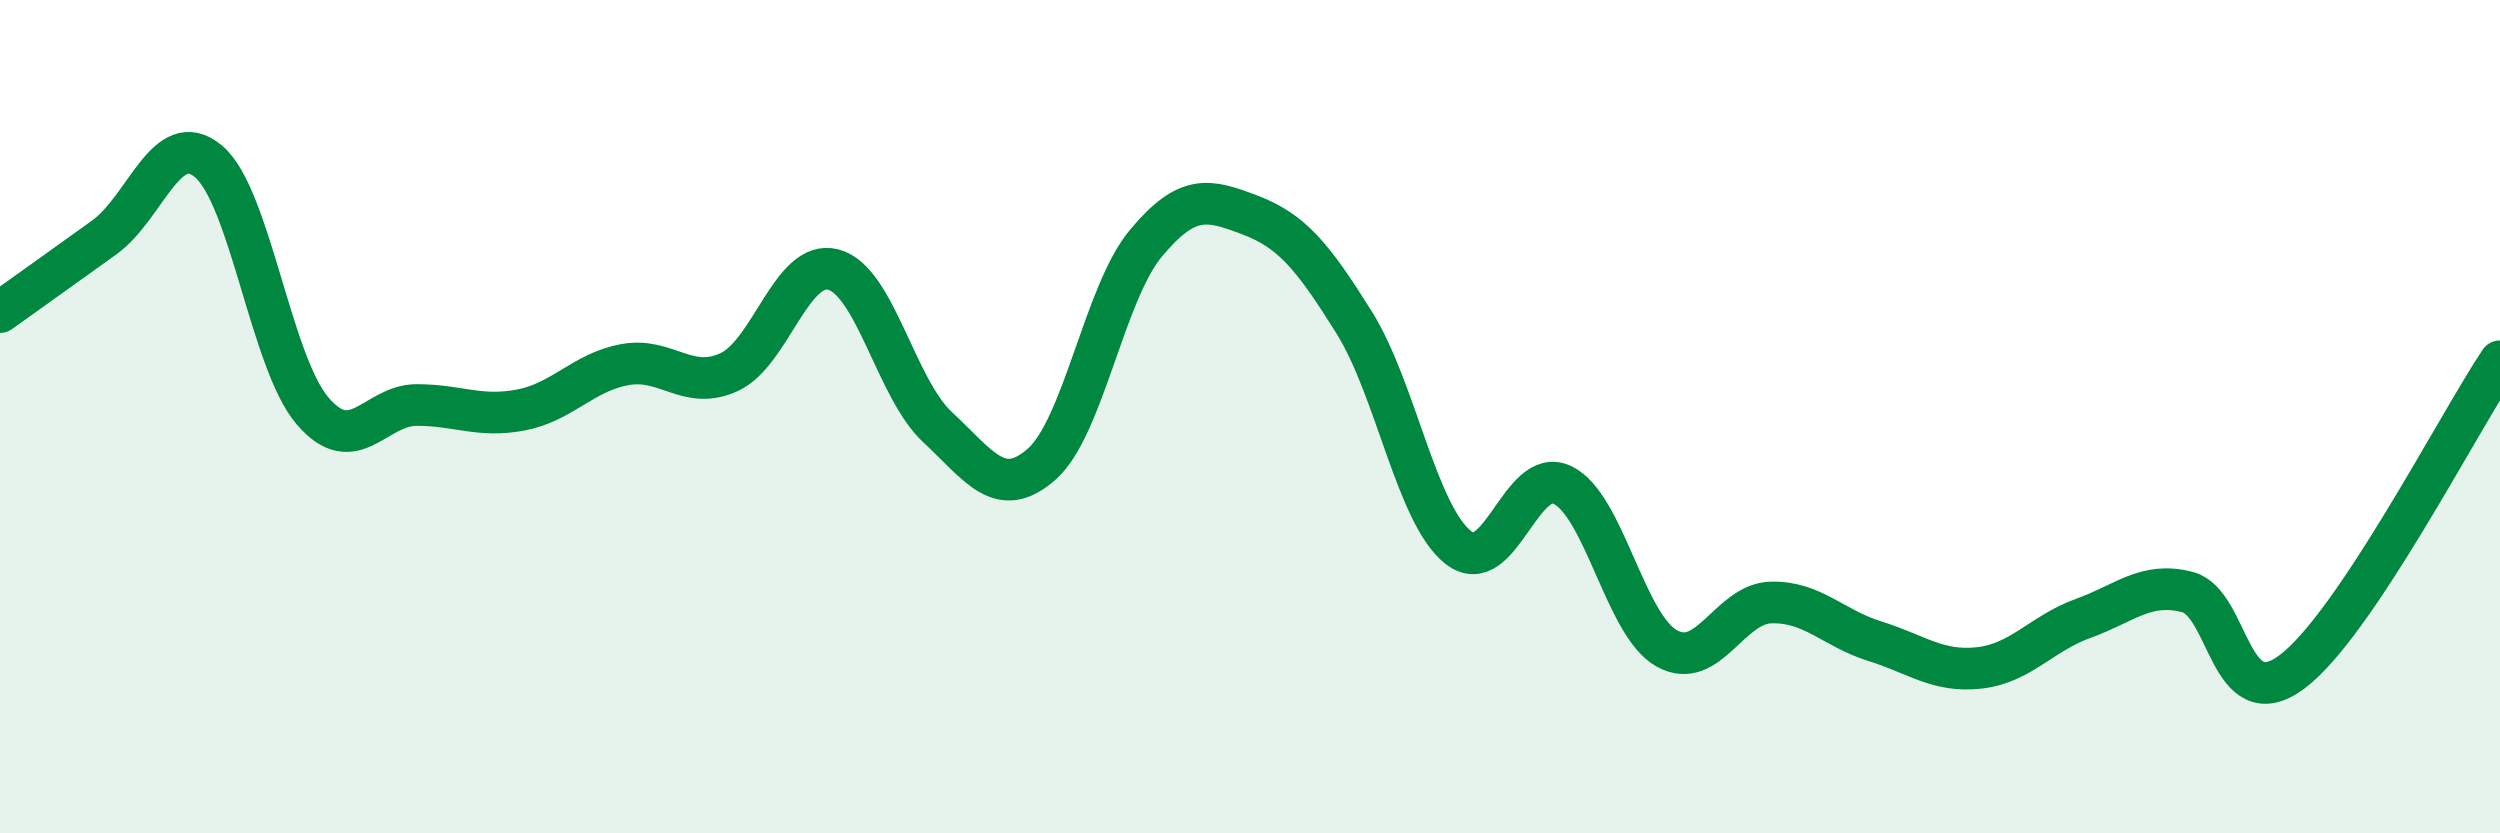 
    <svg width="60" height="20" viewBox="0 0 60 20" xmlns="http://www.w3.org/2000/svg">
      <path
        d="M 0,7.49 C 0.5,7.13 1.5,6.42 2.5,5.7 C 3.5,4.98 4,3.04 5,3.87 C 6,4.7 6.5,8.69 7.5,9.86 C 8.5,11.03 9,9.72 10,9.72 C 11,9.72 11.5,10.03 12.5,9.84 C 13.5,9.65 14,8.93 15,8.75 C 16,8.57 16.5,9.39 17.5,8.93 C 18.5,8.47 19,6.21 20,6.47 C 21,6.73 21.5,9.32 22.5,10.25 C 23.5,11.18 24,12.02 25,11.14 C 26,10.26 26.5,7.04 27.5,5.84 C 28.5,4.64 29,4.78 30,5.16 C 31,5.54 31.5,6.14 32.5,7.74 C 33.5,9.34 34,12.36 35,13.14 C 36,13.92 36.5,11.16 37.5,11.64 C 38.5,12.12 39,15 40,15.56 C 41,16.12 41.5,14.49 42.5,14.46 C 43.5,14.43 44,15.08 45,15.39 C 46,15.7 46.5,16.14 47.5,16.03 C 48.5,15.92 49,15.2 50,14.84 C 51,14.48 51.5,13.95 52.5,14.21 C 53.5,14.47 53.5,17.24 55,16.13 C 56.5,15.02 59,10.16 60,8.67L60 20L0 20Z"
        fill="#008740"
        opacity="0.1"
        stroke-linecap="round"
        stroke-linejoin="round"
      />
      <path
        d="M 0,7.49 C 0.5,7.13 1.5,6.42 2.5,5.7 C 3.5,4.98 4,3.04 5,3.87 C 6,4.7 6.5,8.69 7.5,9.86 C 8.5,11.03 9,9.72 10,9.72 C 11,9.72 11.5,10.03 12.5,9.84 C 13.5,9.65 14,8.93 15,8.75 C 16,8.57 16.5,9.39 17.5,8.93 C 18.5,8.47 19,6.21 20,6.47 C 21,6.73 21.5,9.32 22.5,10.25 C 23.5,11.18 24,12.02 25,11.14 C 26,10.26 26.5,7.04 27.5,5.84 C 28.5,4.64 29,4.78 30,5.16 C 31,5.54 31.5,6.14 32.5,7.74 C 33.5,9.34 34,12.36 35,13.14 C 36,13.92 36.5,11.16 37.5,11.64 C 38.5,12.12 39,15 40,15.56 C 41,16.12 41.5,14.49 42.5,14.46 C 43.5,14.43 44,15.08 45,15.39 C 46,15.7 46.5,16.14 47.5,16.03 C 48.5,15.92 49,15.2 50,14.84 C 51,14.48 51.5,13.95 52.5,14.21 C 53.5,14.47 53.5,17.24 55,16.13 C 56.5,15.02 59,10.16 60,8.67"
        stroke="#008740"
        stroke-width="1"
        fill="none"
        stroke-linecap="round"
        stroke-linejoin="round"
      />
    </svg>
  